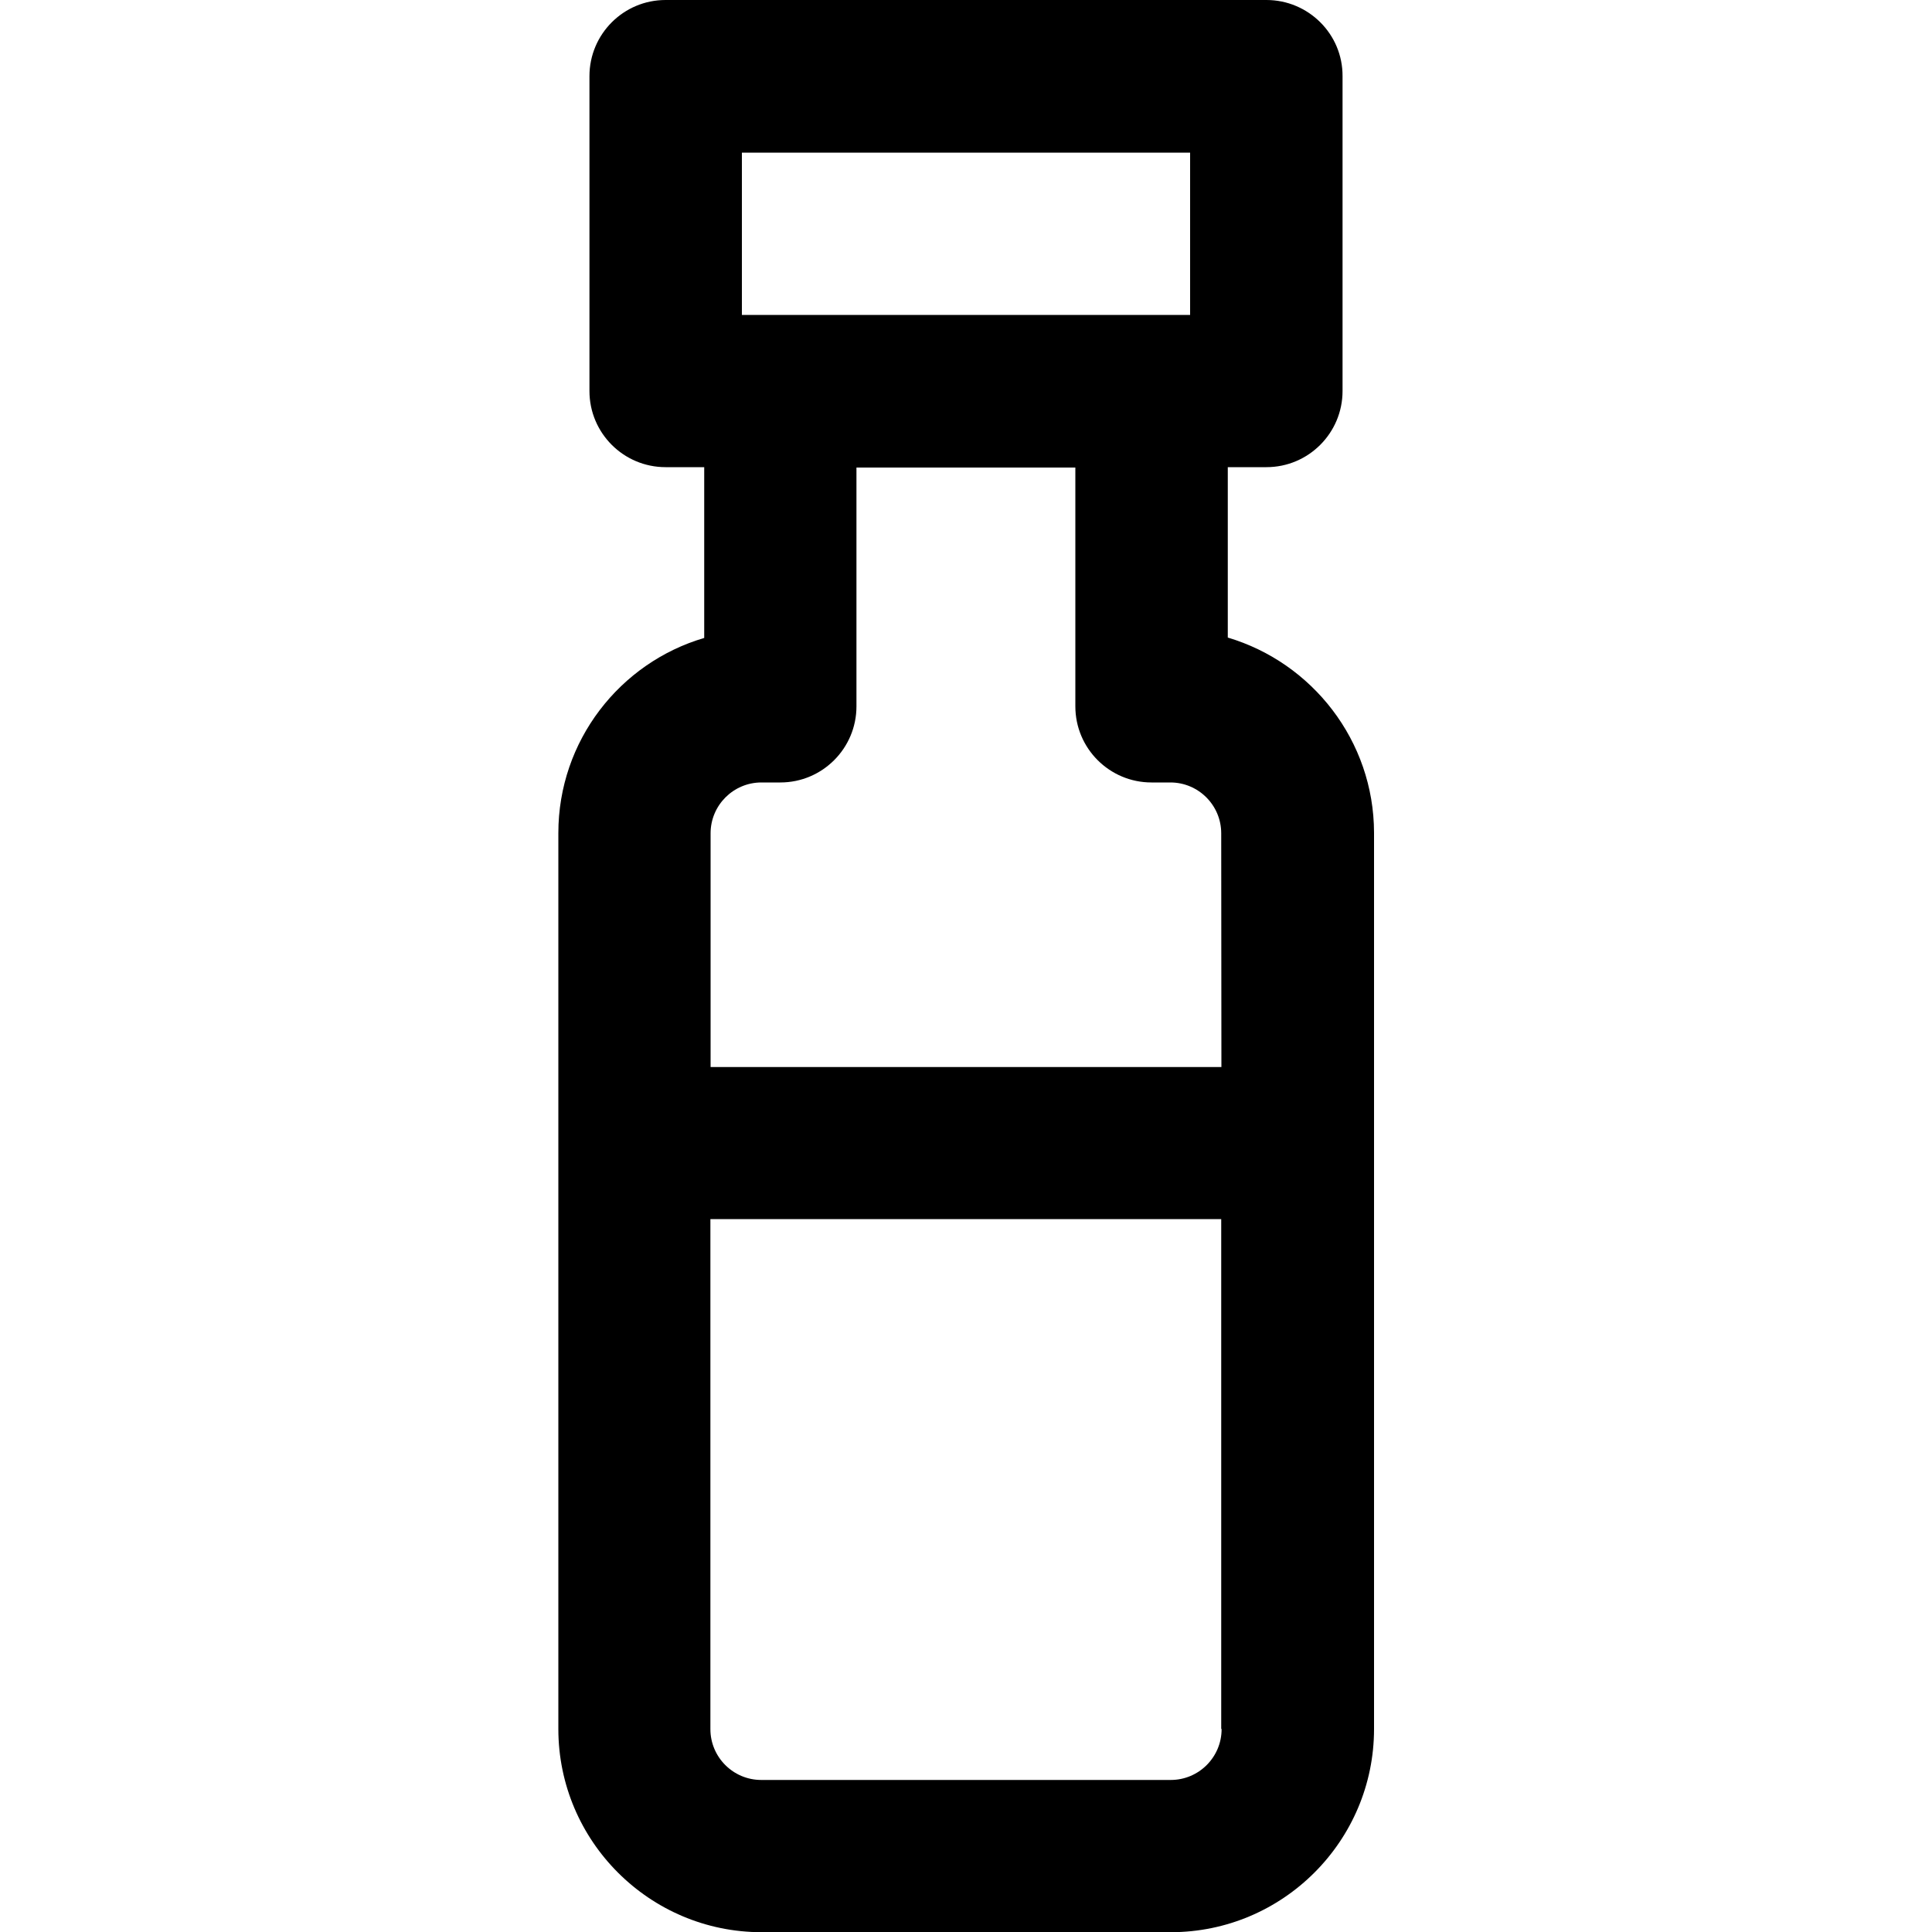 <svg xmlns="http://www.w3.org/2000/svg" viewBox="0 0 100 100" xmlns:v="https://vecta.io/nano"><path d="M63.55 33.02v-8.84h2c2.18 0 3.94-1.77 3.94-3.94V3.94C69.5 1.76 67.72 0 65.55 0h-31.1c-2.18 0-3.94 1.77-3.94 3.94v16.3c0 2.18 1.77 3.94 3.94 3.94h2v8.84c-4.36 1.28-7.55 5.32-7.55 10.1v46.37c0 5.8 4.72 10.52 10.52 10.52H60.6c5.8 0 10.52-4.72 10.52-10.52V43.1c-.01-4.76-3.2-8.8-7.57-10.1zM38.4 7.9h23.2v8.4c-8.33 0 4.84 0-23.2 0V7.9zm24.83 81.6c0 1.45-1.18 2.63-2.63 2.63H39.4c-1.45 0-2.63-1.18-2.63-2.63V63.1h26.44v26.38zm0-34.27H36.78v-12.1c0-1.45 1.18-2.63 2.63-2.63h.98c2.18 0 3.94-1.77 3.94-3.94V24.2h11.33v12.36c0 2.18 1.77 3.94 3.94 3.94h.98c1.45 0 2.63 1.18 2.63 2.63l.01 12.1z"/></svg>